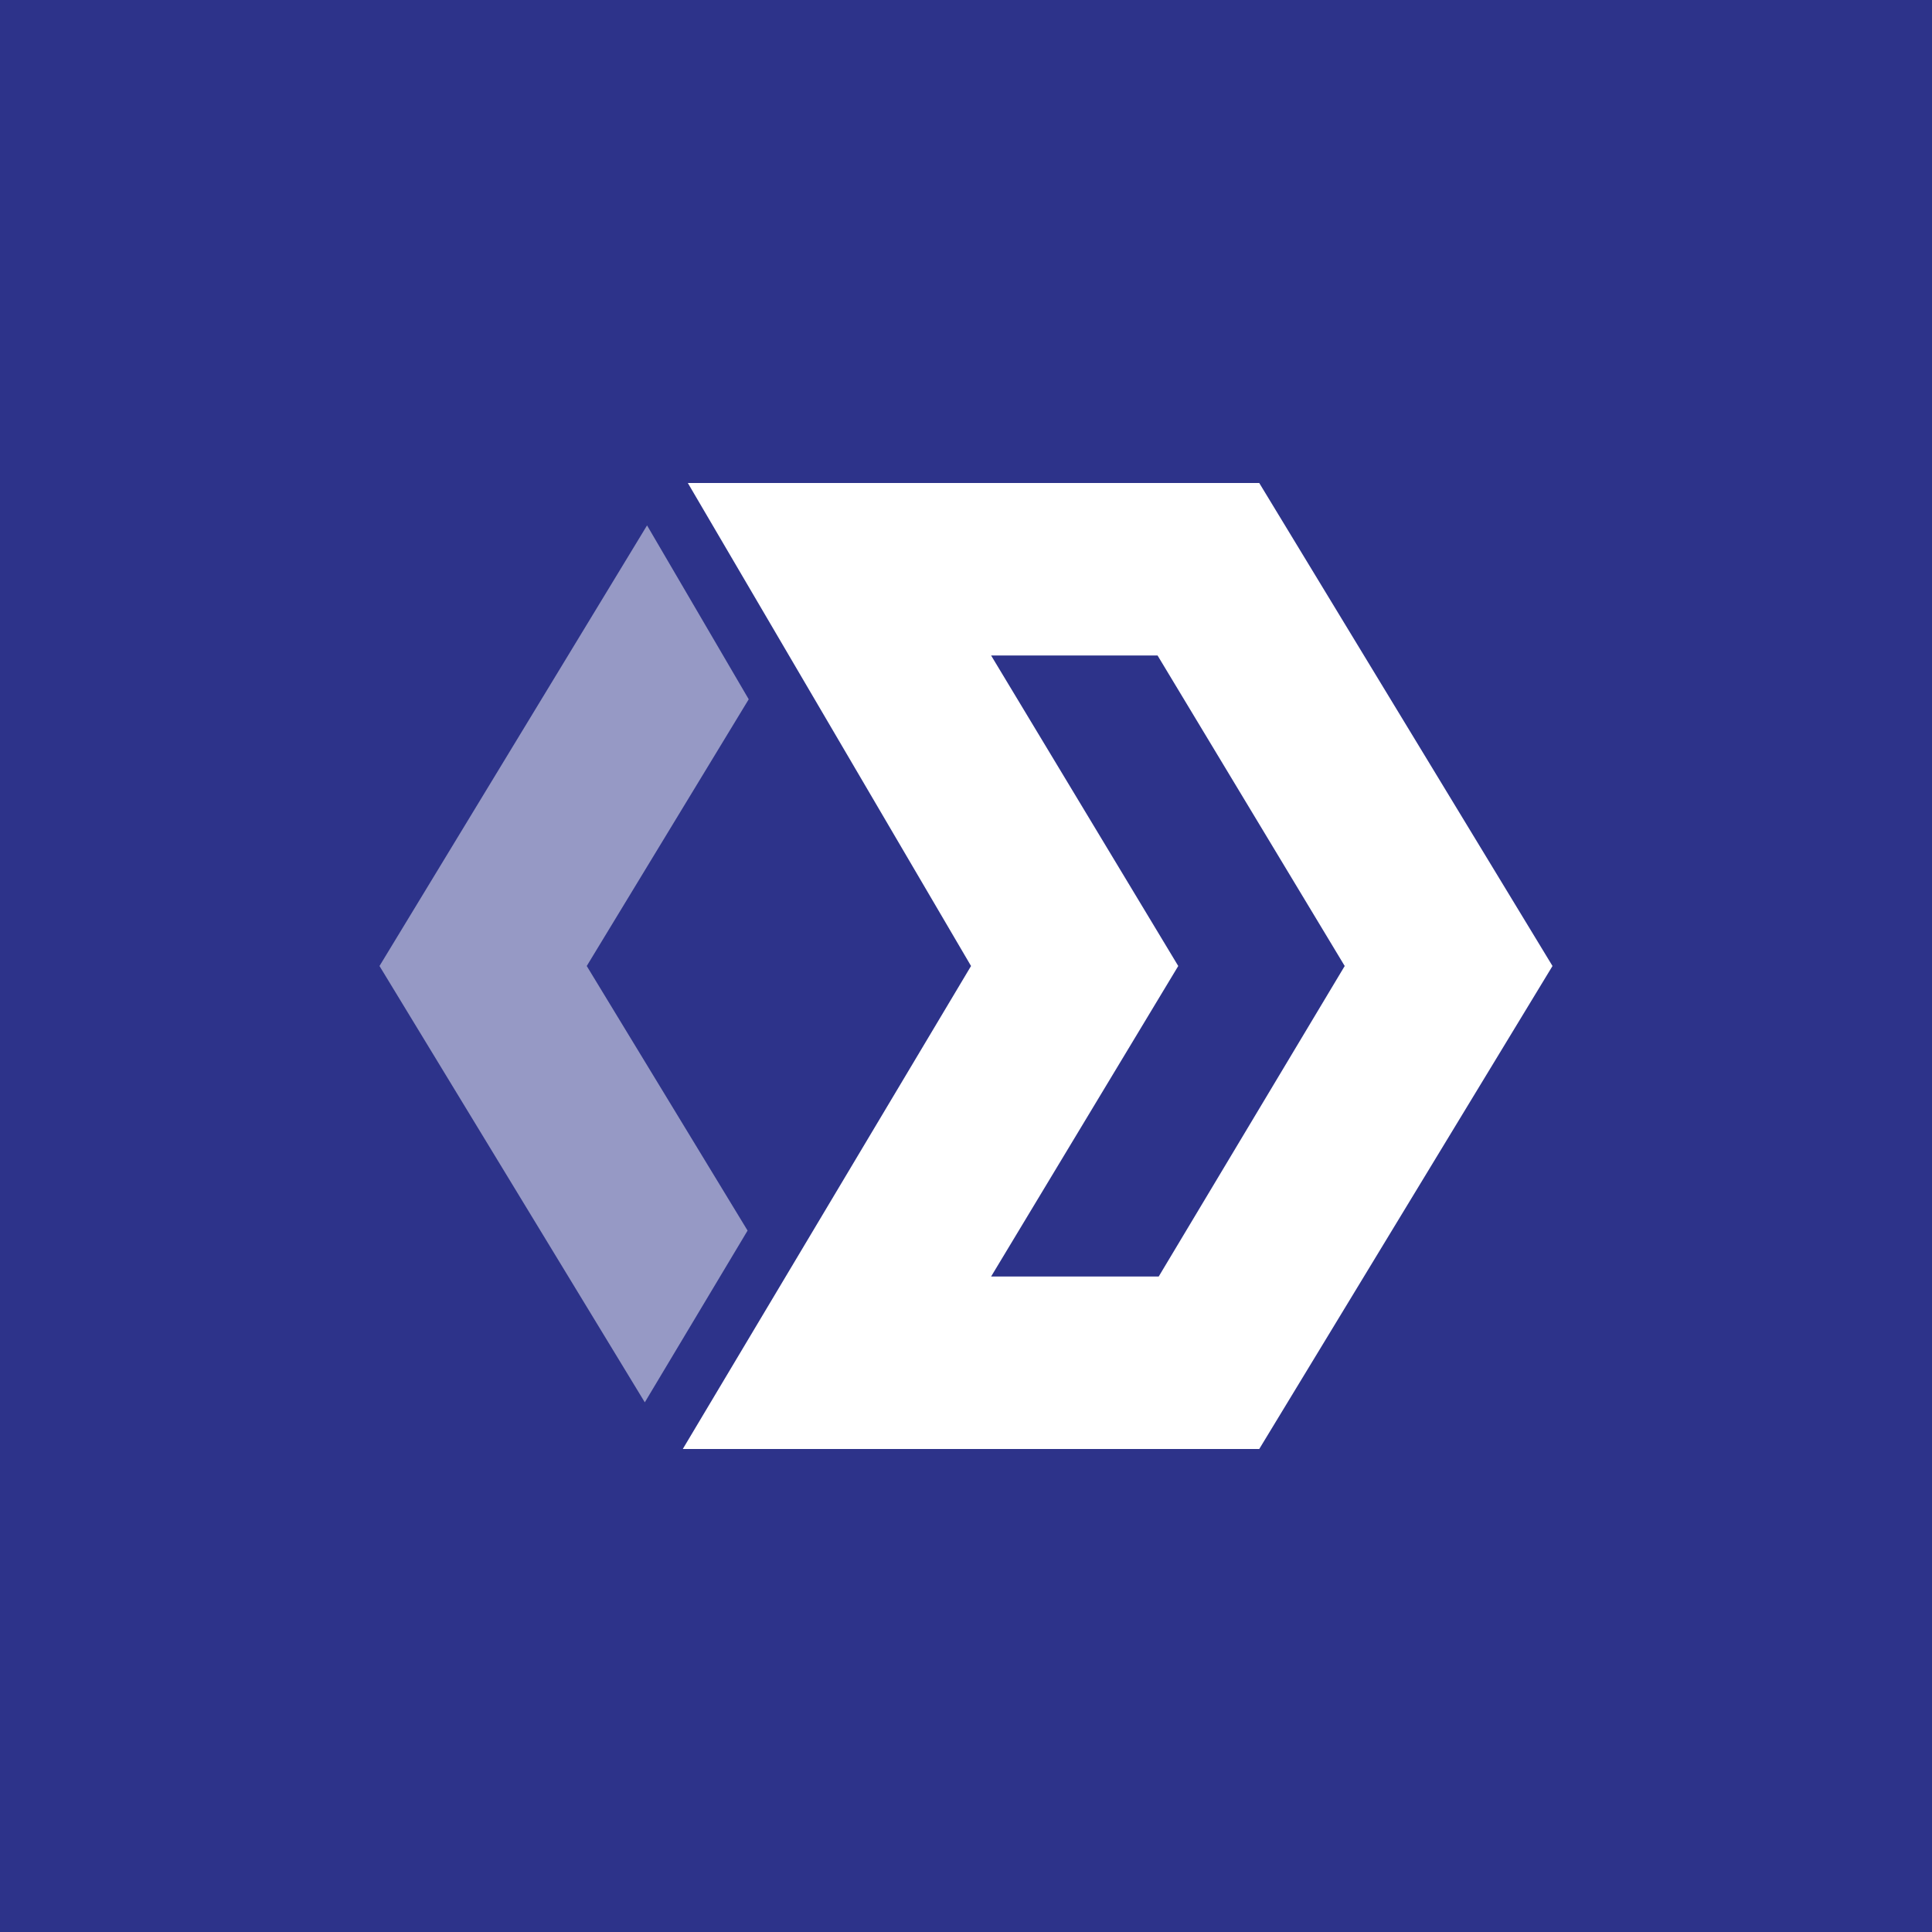 <svg width="56" height="56" xmlns="http://www.w3.org/2000/svg"><path fill="#2D338A" d="M0 0h56v56H0z"/><path d="M19.937 14H36.5L45 28l-8.5 14H19.791l8.355-14-8.209-14zm8.791 5l5.424 9-5.424 9h4.858l5.391-9-5.424-9h-4.84.015z" fill="#fff"/><path opacity=".5" d="M21.702 20.269L17.007 28l4.662 7.669-2.979 4.978L11 28l7.755-12.771 2.947 5.04z" fill="#fff"/></svg>